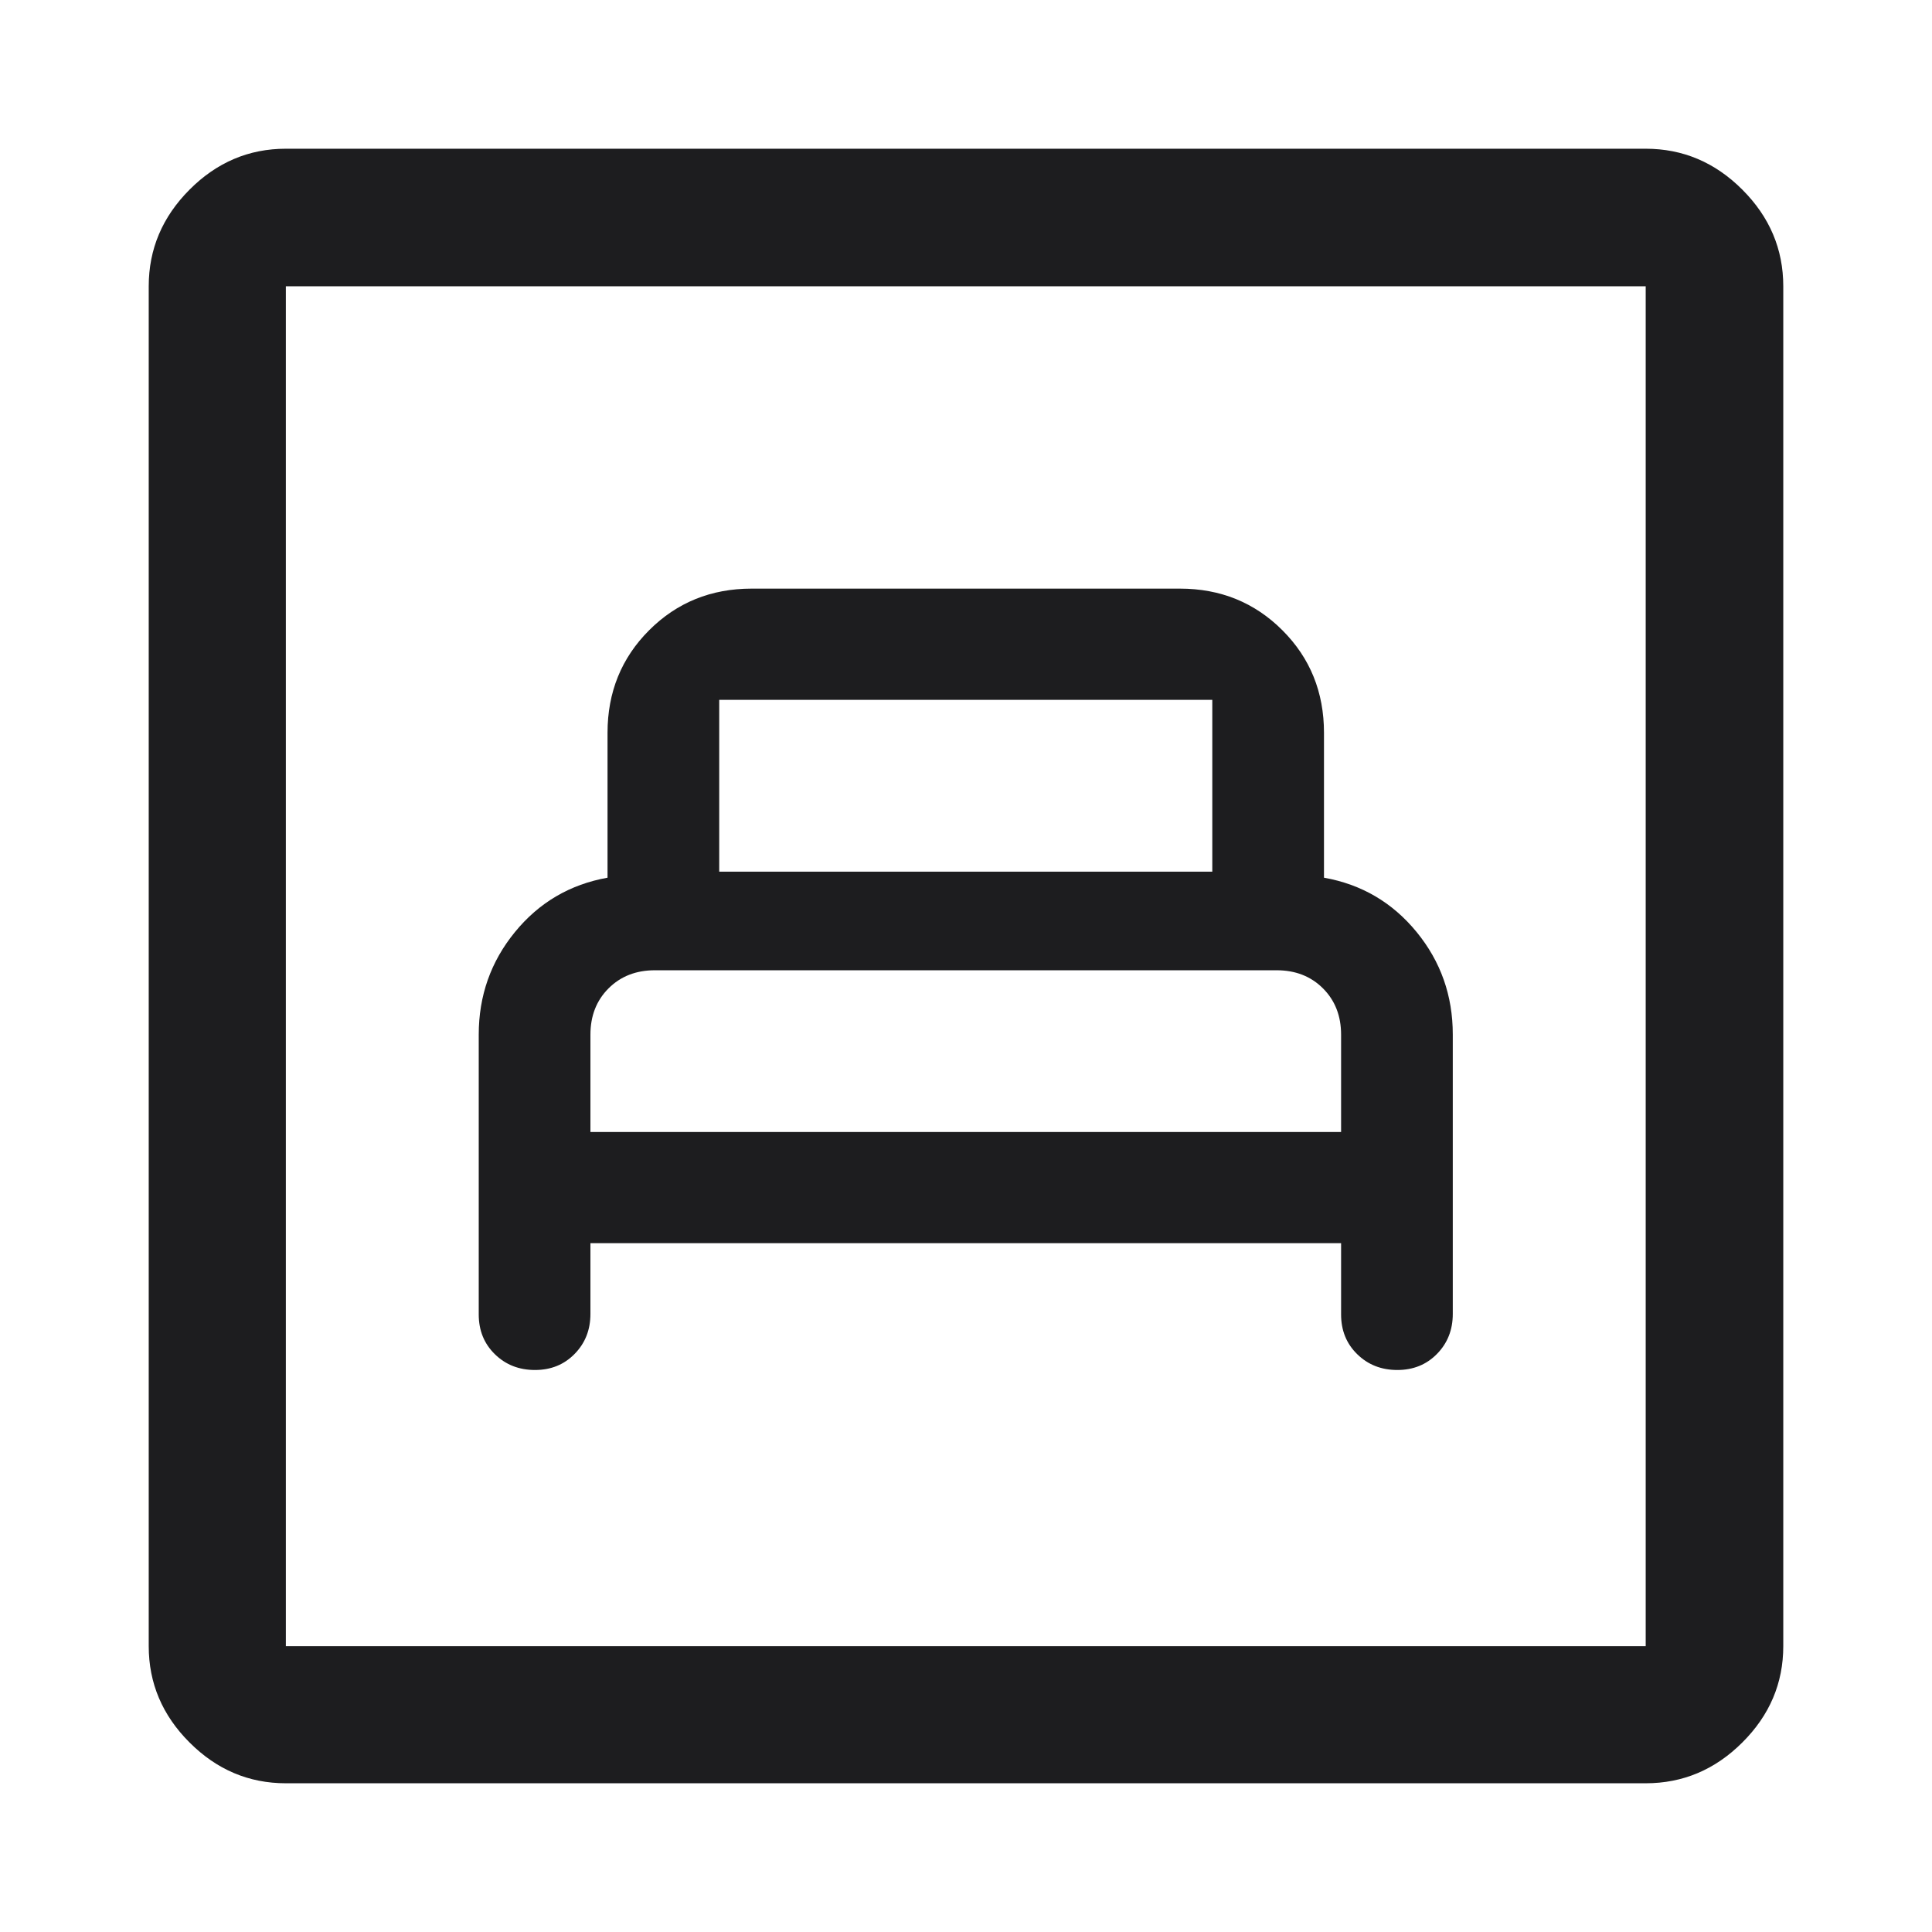 <?xml version="1.0" encoding="UTF-8"?> <svg xmlns="http://www.w3.org/2000/svg" viewBox="0 0 48.00 48.00" data-guides="{&quot;vertical&quot;:[],&quot;horizontal&quot;:[]}"><path fill="#1d1d1f" stroke="none" fill-opacity="1" stroke-width="1" stroke-opacity="1" id="tSvg146bc2534f7" title="Path 1" d="M14.669 30.887C20.886 30.887 27.103 30.887 33.319 30.887C33.319 31.477 33.319 32.066 33.319 32.656C33.319 33.055 33.453 33.385 33.721 33.646C33.988 33.907 34.32 34.037 34.716 34.037C35.112 34.037 35.441 33.904 35.702 33.637C35.964 33.37 36.094 33.039 36.094 32.644C36.094 30.33 36.094 28.015 36.094 25.701C36.094 24.736 35.794 23.887 35.194 23.154C34.594 22.422 33.828 21.972 32.894 21.806C32.894 20.606 32.894 19.406 32.894 18.206C32.894 17.197 32.55 16.347 31.86 15.658C31.171 14.969 30.322 14.624 29.313 14.624C25.767 14.624 22.221 14.624 18.676 14.624C17.666 14.624 16.817 14.969 16.128 15.658C15.439 16.347 15.094 17.197 15.094 18.206C15.094 19.406 15.094 20.606 15.094 21.806C14.161 21.973 13.394 22.422 12.794 23.156C12.194 23.889 11.894 24.739 11.894 25.706C11.894 28.023 11.894 30.339 11.894 32.656C11.894 33.055 12.028 33.385 12.296 33.646C12.563 33.907 12.895 34.037 13.291 34.037C13.688 34.037 14.016 33.904 14.277 33.637C14.539 33.37 14.669 33.039 14.669 32.644C14.669 32.058 14.669 31.473 14.669 30.887ZM14.669 28.124C14.669 27.318 14.669 26.512 14.669 25.706C14.669 25.239 14.819 24.856 15.119 24.556C15.419 24.256 15.803 24.106 16.269 24.106C21.419 24.106 26.569 24.106 31.719 24.106C32.186 24.106 32.569 24.256 32.869 24.556C33.169 24.856 33.319 25.239 33.319 25.706C33.319 26.512 33.319 27.318 33.319 28.124C27.103 28.124 20.886 28.124 14.669 28.124ZM17.869 21.656C17.869 20.233 17.869 18.81 17.869 17.387C21.953 17.387 26.036 17.387 30.119 17.387C30.119 18.81 30.119 20.233 30.119 21.656C26.036 21.656 21.953 21.656 17.869 21.656ZM7.102 44.305C6.182 44.305 5.384 43.967 4.709 43.291C4.033 42.616 3.695 41.818 3.695 40.898C3.695 29.637 3.695 18.375 3.695 7.113C3.695 6.19 4.033 5.39 4.709 4.712C5.384 4.034 6.182 3.695 7.102 3.695C18.363 3.695 29.625 3.695 40.887 3.695C41.81 3.695 42.611 4.034 43.288 4.712C43.966 5.39 44.305 6.19 44.305 7.113C44.305 18.375 44.305 29.637 44.305 40.898C44.305 41.818 43.966 42.616 43.288 43.291C42.611 43.967 41.81 44.305 40.887 44.305C29.625 44.305 18.363 44.305 7.102 44.305ZM7.102 40.898C18.363 40.898 29.625 40.898 40.887 40.898C40.887 29.637 40.887 18.375 40.887 7.113C29.625 7.113 18.363 7.113 7.102 7.113C7.102 18.375 7.102 29.637 7.102 40.898Z"></path><defs></defs></svg> 
